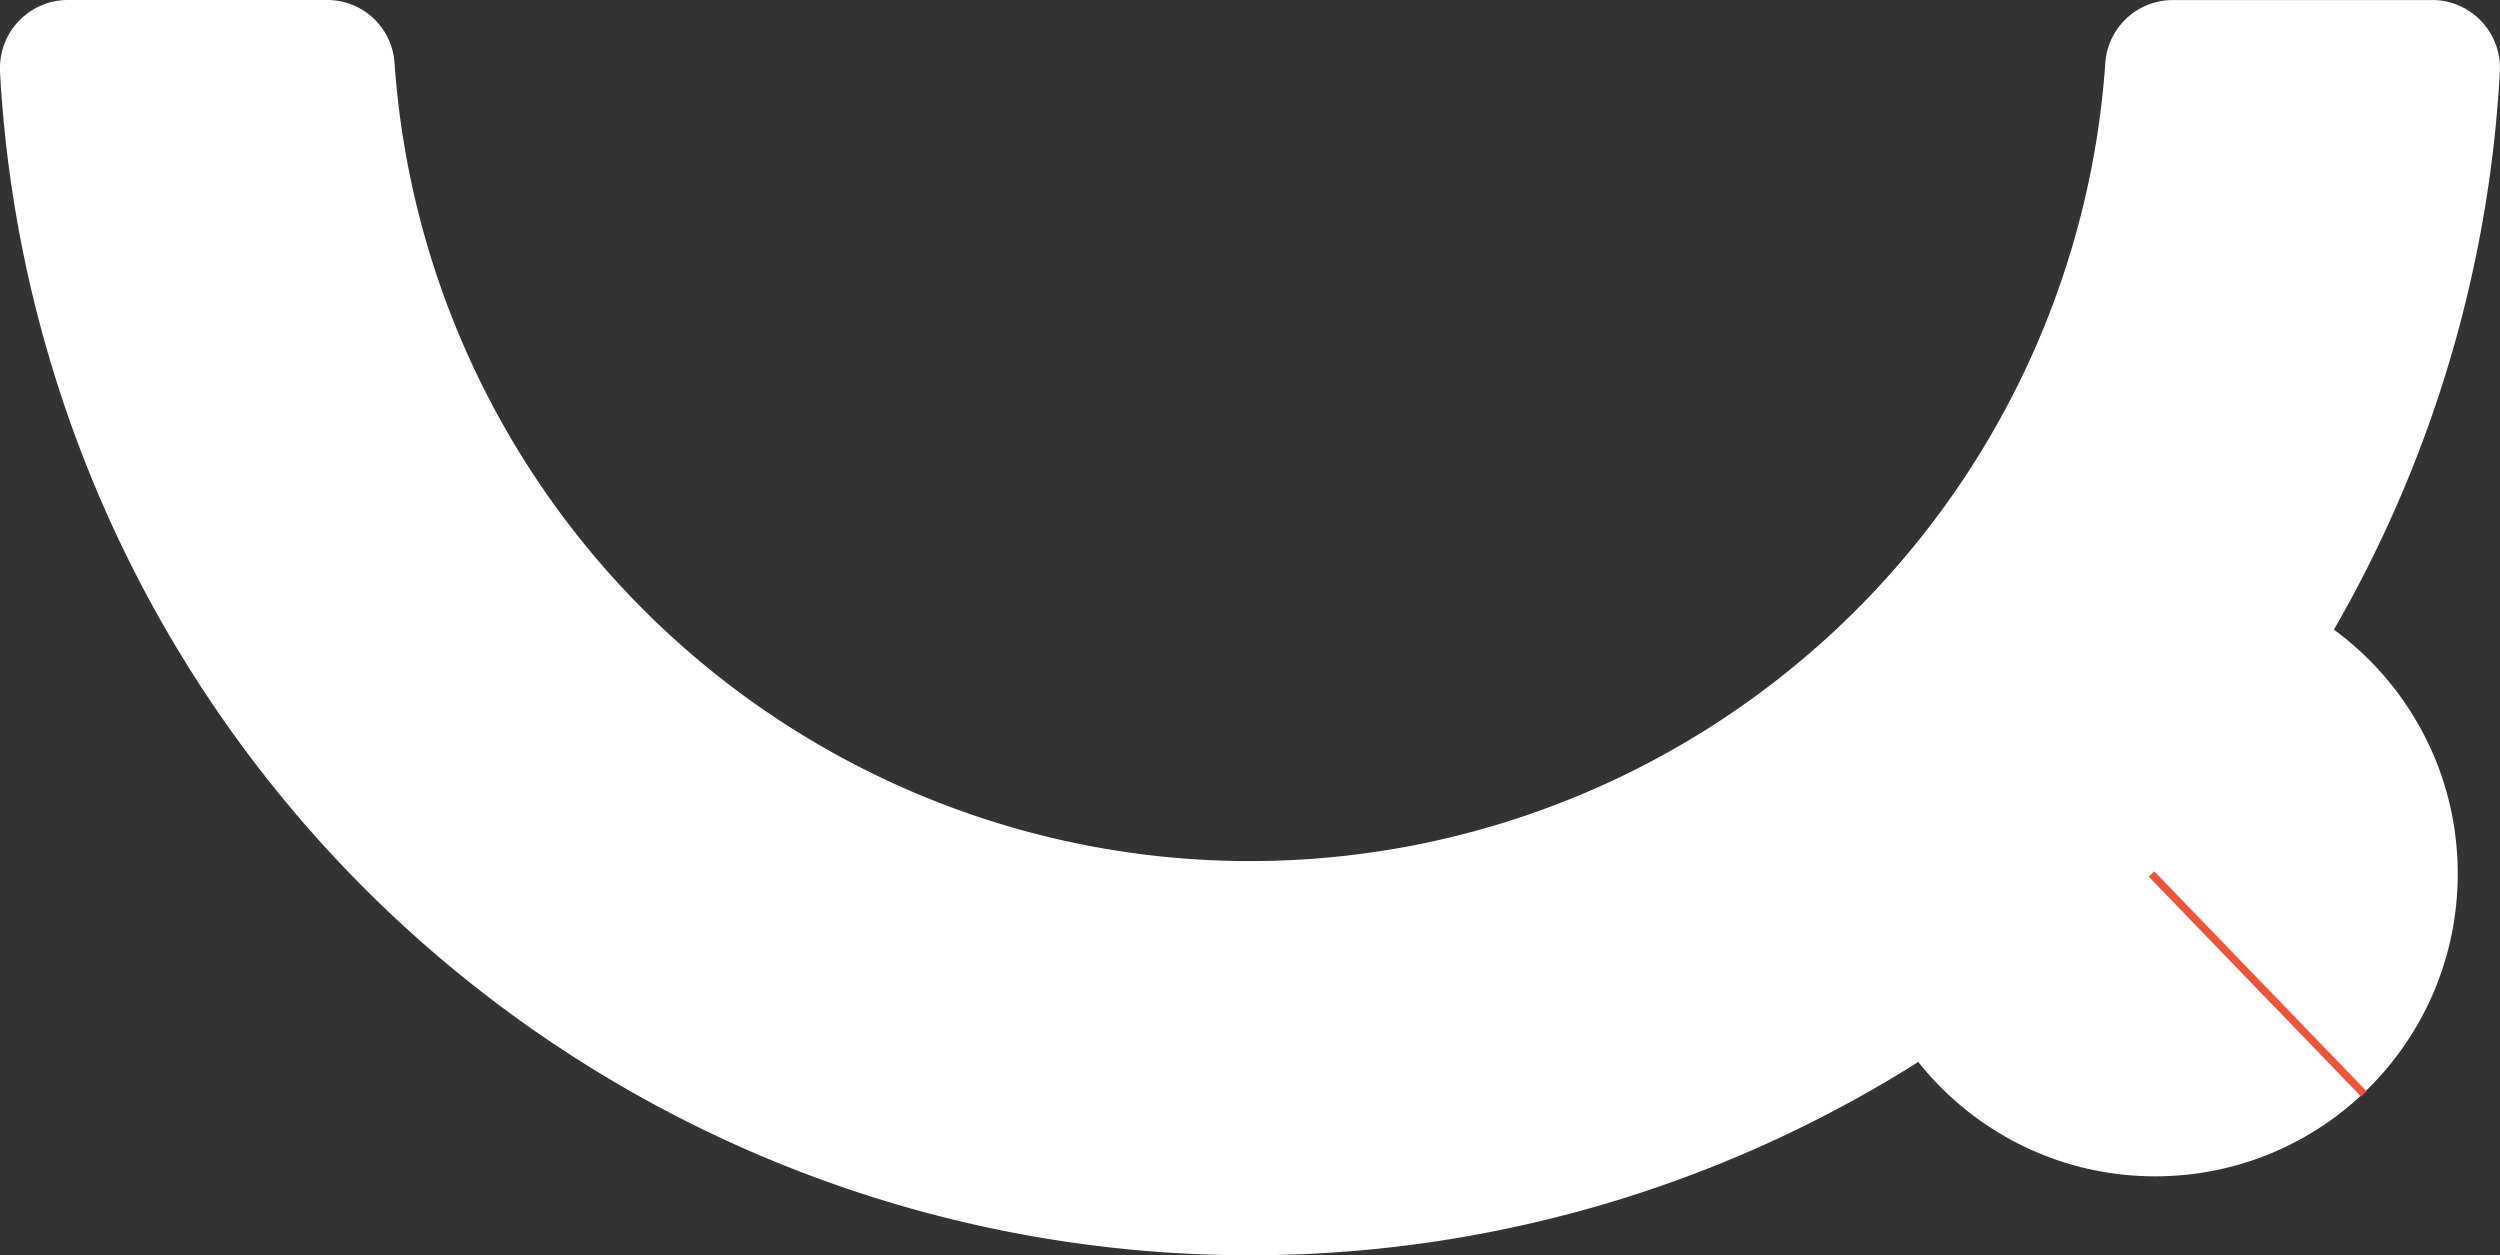 <svg xmlns="http://www.w3.org/2000/svg" viewBox="0 0 329.52 165.46"><rect x="0" y="0" width="329.52" height="165.46" fill="#333333" stroke="none"/><defs><style>.a0247372-222e-4fcc-a78a-cec08223e7cb{fill:#fff;stroke:#fff;}.a0247372-222e-4fcc-a78a-cec08223e7cb,.bd181a11-74cf-48eb-8bf1-d68b518be52e{stroke-miterlimit:10;}.bd181a11-74cf-48eb-8bf1-d68b518be52e{fill:none;stroke:#f05337;}</style></defs><g id="aae1a471-1718-4df3-bc10-eb9a73abb2ab" data-name="Layer 2"><g id="ebd08026-f01f-4c62-938f-ba6c004f1b1d" data-name="Layer 1"><g id="a70dea30-97cc-4872-b21a-fc1716aed200" data-name="e36d127a-d9a8-4bea-819a-a8be44b72e62"><g id="ec7cdc9e-e03f-4315-9938-61d11312ee9f" data-name="b4357cc4-dbc6-4d6a-a9c6-10914bef52bf"><path class="a0247372-222e-4fcc-a78a-cec08223e7cb" d="M164.76,114A113.55,113.55,0,0,1,51.5,8.28,8.39,8.39,0,0,0,43.09.5H8.94A8.46,8.46,0,0,0,.5,9c0,.15,0,.31,0,.46A164.49,164.49,0,0,0,173.73,164.71,164.48,164.48,0,0,0,329,9.44a8.46,8.46,0,0,0-8-8.93H286.43A8.41,8.41,0,0,0,278,8.28,113.52,113.52,0,0,1,164.76,114Z"/><circle class="a0247372-222e-4fcc-a78a-cec08223e7cb" cx="284.07" cy="115.17" r="39.38"/><line class="bd181a11-74cf-48eb-8bf1-d68b518be52e" x1="283.58" y1="115.2" x2="311.58" y2="144.2"/></g></g></g></g></svg>